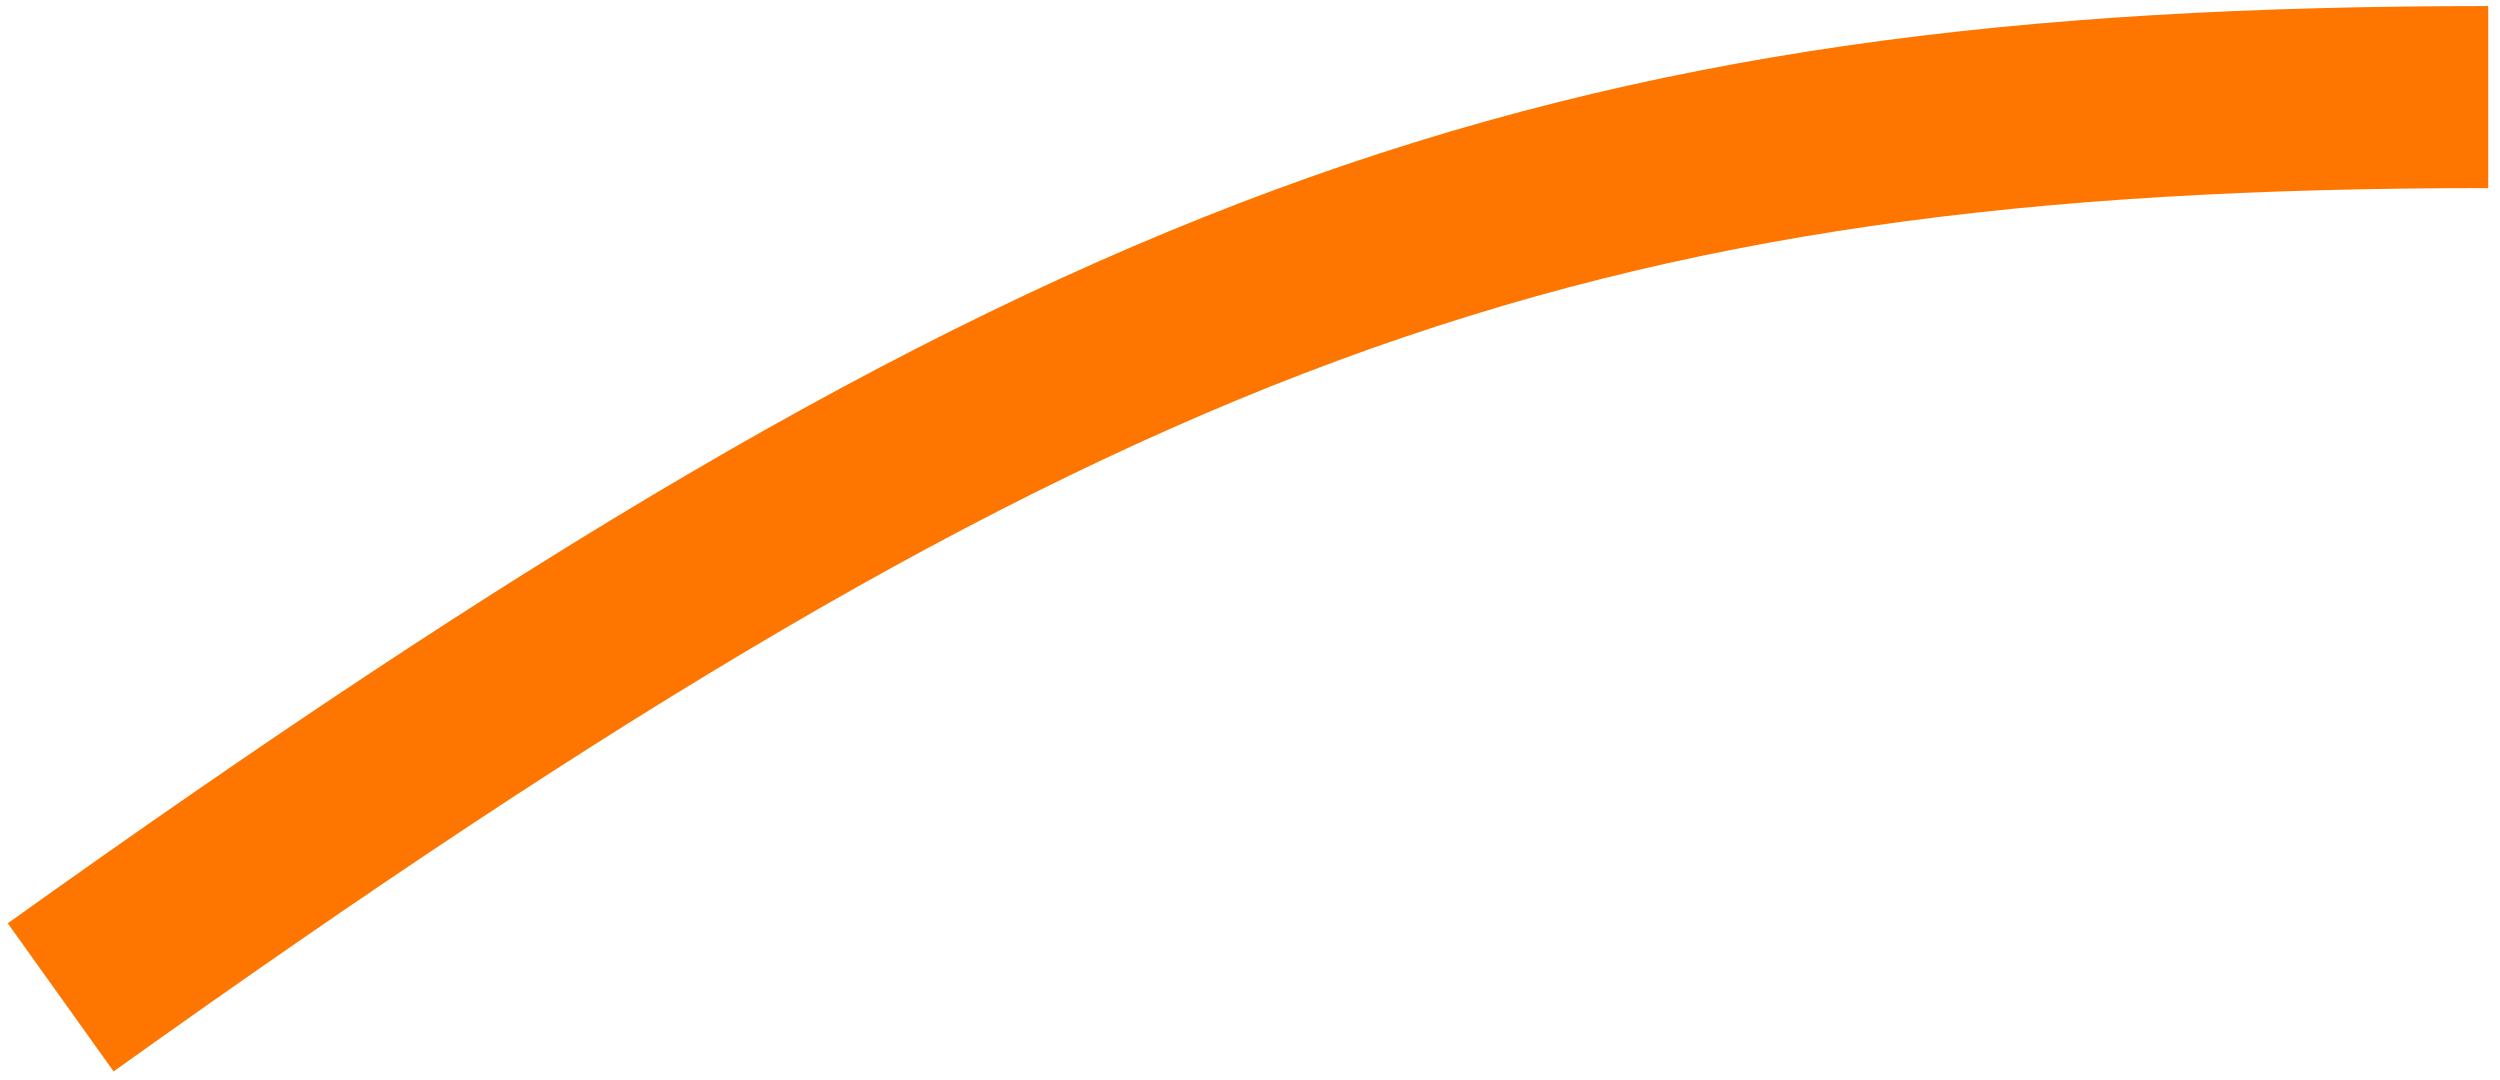 <?xml version="1.0" encoding="utf-8"?>
<svg xmlns="http://www.w3.org/2000/svg" fill="none" height="100%" overflow="visible" preserveAspectRatio="none" style="display: block;" viewBox="0 0 206 89" width="100%">
<path d="M5 82.182C88.574 22.466 128.308 8 205.031 8" id="Vector 115" stroke="#FE7600" stroke-width="15"/>
</svg>